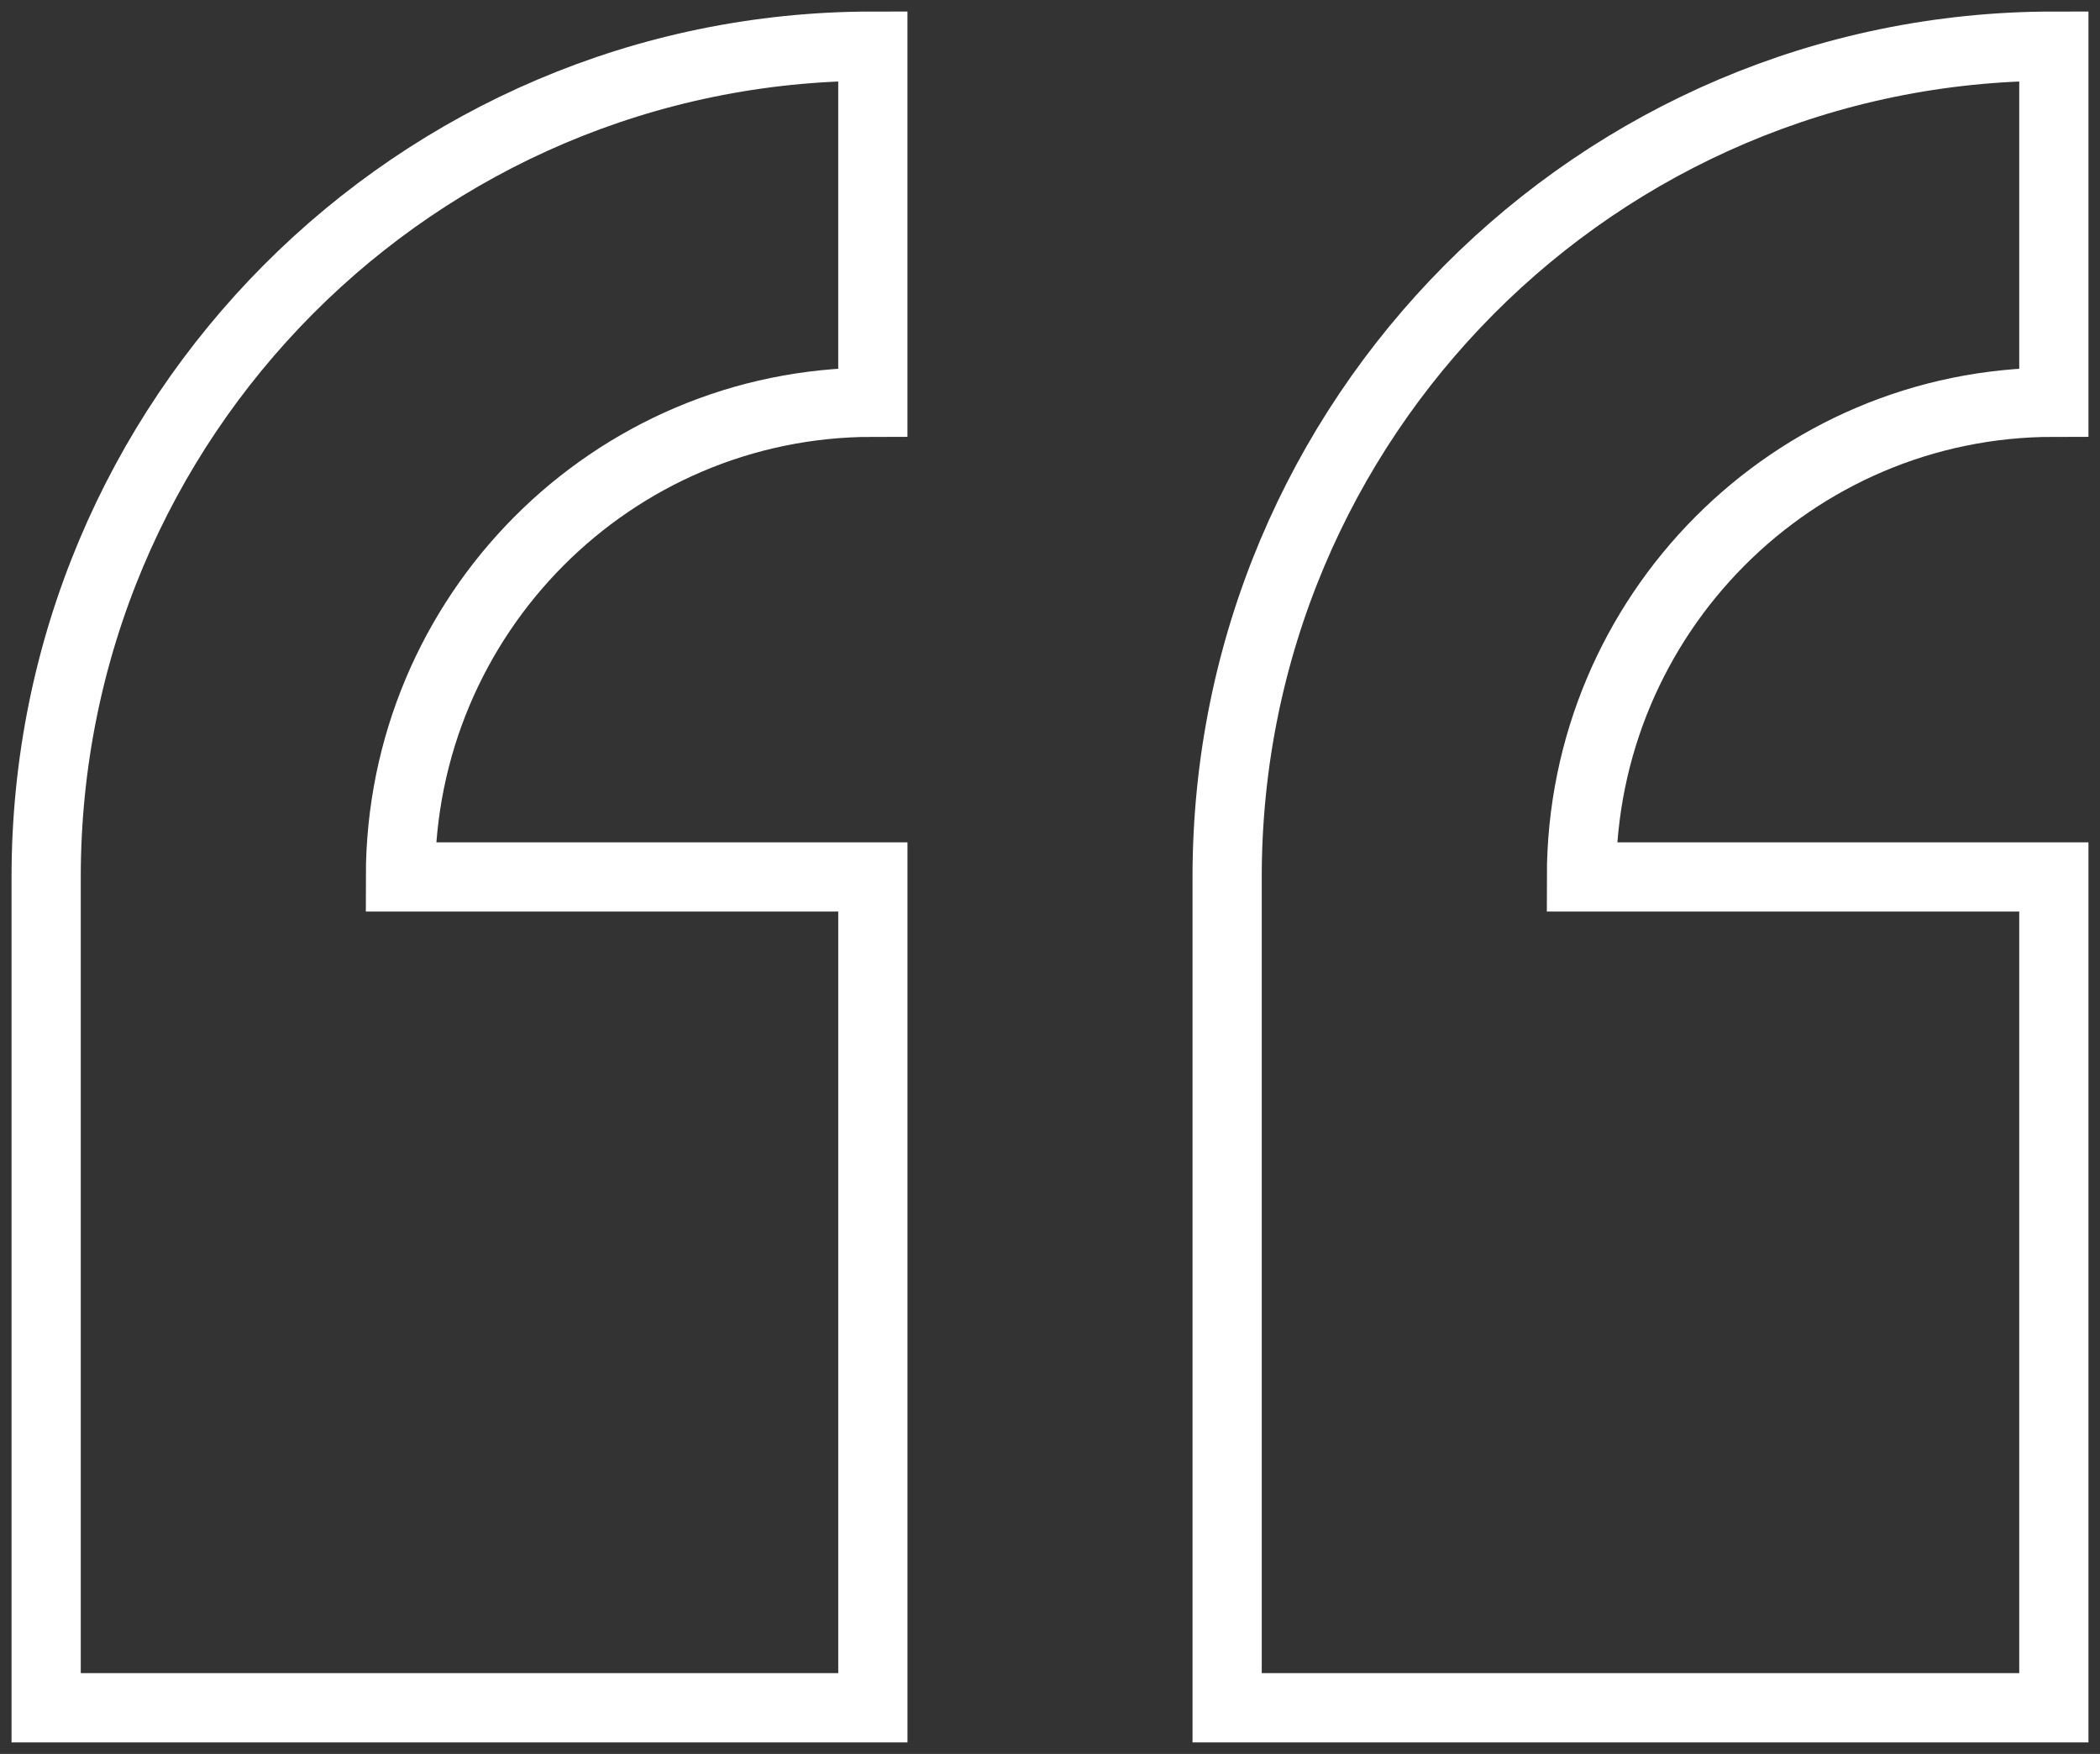 <svg xmlns="http://www.w3.org/2000/svg" width="91" height="76" viewBox="0 0 91 76">
    <rect x="0" y="0" width="91" height="76" fill="#333333" stroke="none"/>
    <g fill="none" fill-rule="evenodd">
        <g stroke="#FFF" stroke-width="3">
            <path d="M136 227v36h35.824v-36h-20.471c0-11.36 9.166-20.571 20.47-20.571V191C152.037 191 136 207.118 136 227zm87-20.571V191c-19.784 0-35.824 16.118-35.824 36v36H223v-36h-20.47c0-11.36 9.166-20.571 20.47-20.571z" transform="translate(-134 -189)"/>
        </g>
    </g>
</svg>
